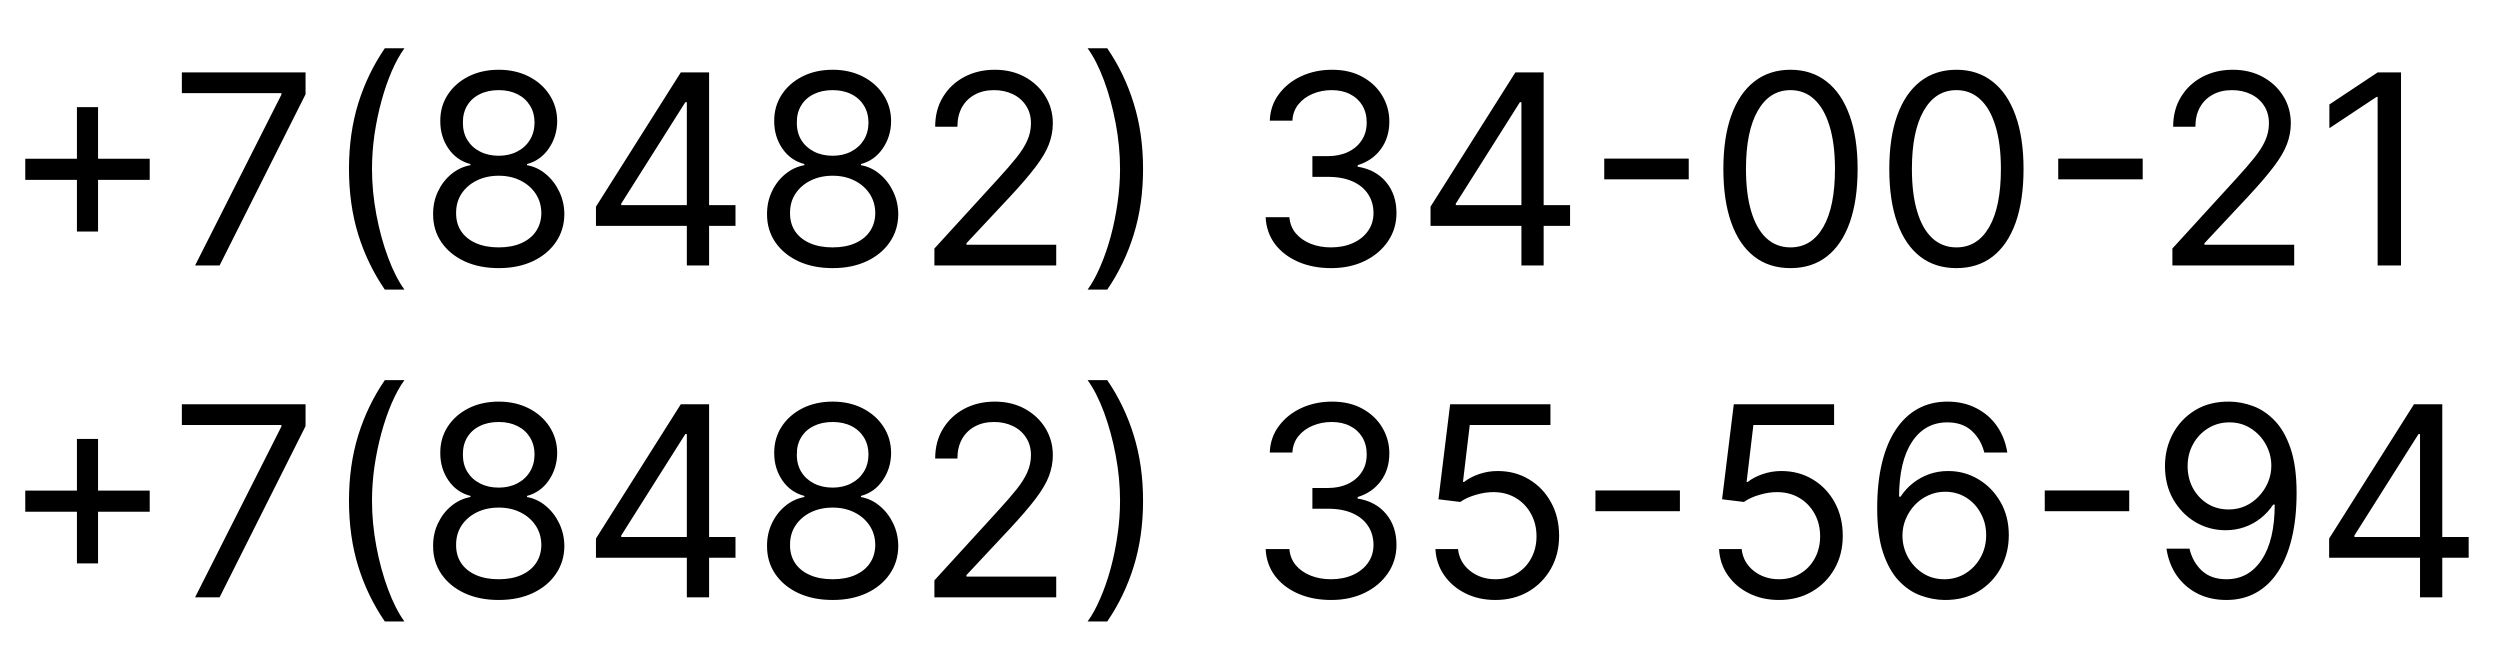 <svg width="113" height="30" viewBox="0 0 113 30" fill="none" xmlns="http://www.w3.org/2000/svg">
<path d="M3.477 10.466V4.841H4.432V10.466H3.477ZM1.142 8.131V7.176H6.767V8.131H1.142ZM8.817 12L12.72 4.278V4.21H8.22V3.273H13.811V4.261L9.925 12H8.817ZM15.774 7.636C15.774 6.562 15.914 5.575 16.192 4.675C16.473 3.771 16.874 2.94 17.394 2.182H18.28C18.076 2.463 17.884 2.81 17.705 3.222C17.529 3.631 17.374 4.081 17.24 4.572C17.107 5.061 17.002 5.567 16.925 6.089C16.851 6.612 16.814 7.128 16.814 7.636C16.814 8.312 16.88 8.999 17.01 9.695C17.141 10.391 17.317 11.037 17.539 11.633C17.76 12.23 18.008 12.716 18.28 13.091H17.394C16.874 12.332 16.473 11.503 16.192 10.602C15.914 9.699 15.774 8.71 15.774 7.636ZM22.543 12.119C21.957 12.119 21.44 12.016 20.991 11.808C20.546 11.598 20.197 11.31 19.947 10.943C19.697 10.574 19.574 10.153 19.577 9.682C19.574 9.312 19.646 8.972 19.794 8.659C19.942 8.344 20.143 8.081 20.399 7.871C20.658 7.658 20.946 7.523 21.264 7.466V7.415C20.847 7.307 20.514 7.072 20.267 6.712C20.02 6.348 19.898 5.935 19.901 5.472C19.898 5.028 20.01 4.632 20.237 4.283C20.465 3.933 20.777 3.658 21.175 3.456C21.575 3.254 22.031 3.153 22.543 3.153C23.048 3.153 23.5 3.254 23.898 3.456C24.296 3.658 24.608 3.933 24.835 4.283C25.065 4.632 25.182 5.028 25.185 5.472C25.182 5.935 25.055 6.348 24.805 6.712C24.558 7.072 24.23 7.307 23.821 7.415V7.466C24.136 7.523 24.421 7.658 24.673 7.871C24.926 8.081 25.128 8.344 25.278 8.659C25.429 8.972 25.506 9.312 25.509 9.682C25.506 10.153 25.378 10.574 25.125 10.943C24.875 11.31 24.527 11.598 24.081 11.808C23.638 12.016 23.125 12.119 22.543 12.119ZM22.543 11.182C22.938 11.182 23.278 11.118 23.565 10.99C23.852 10.862 24.074 10.682 24.23 10.449C24.386 10.216 24.466 9.943 24.469 9.631C24.466 9.301 24.381 9.01 24.213 8.757C24.046 8.504 23.817 8.305 23.527 8.161C23.24 8.016 22.912 7.943 22.543 7.943C22.171 7.943 21.838 8.016 21.546 8.161C21.256 8.305 21.027 8.504 20.859 8.757C20.695 9.01 20.614 9.301 20.616 9.631C20.614 9.943 20.689 10.216 20.842 10.449C20.999 10.682 21.222 10.862 21.511 10.99C21.801 11.118 22.145 11.182 22.543 11.182ZM22.543 7.04C22.855 7.04 23.132 6.977 23.374 6.852C23.618 6.727 23.81 6.553 23.949 6.328C24.088 6.104 24.159 5.841 24.162 5.54C24.159 5.244 24.09 4.987 23.953 4.768C23.817 4.547 23.628 4.376 23.386 4.257C23.145 4.135 22.864 4.074 22.543 4.074C22.216 4.074 21.93 4.135 21.686 4.257C21.442 4.376 21.253 4.547 21.119 4.768C20.986 4.987 20.921 5.244 20.923 5.54C20.921 5.841 20.987 6.104 21.124 6.328C21.263 6.553 21.454 6.727 21.699 6.852C21.943 6.977 22.224 7.04 22.543 7.04ZM26.937 10.21V9.341L30.772 3.273H31.403V4.619H30.977L28.079 9.205V9.273H33.244V10.21H26.937ZM31.045 12V9.946V9.541V3.273H32.051V12H31.045ZM37.636 12.119C37.051 12.119 36.534 12.016 36.085 11.808C35.639 11.598 35.291 11.31 35.041 10.943C34.791 10.574 34.668 10.153 34.67 9.682C34.668 9.312 34.74 8.972 34.888 8.659C35.035 8.344 35.237 8.081 35.493 7.871C35.751 7.658 36.04 7.523 36.358 7.466V7.415C35.94 7.307 35.608 7.072 35.361 6.712C35.114 6.348 34.992 5.935 34.994 5.472C34.992 5.028 35.104 4.632 35.331 4.283C35.558 3.933 35.871 3.658 36.269 3.456C36.669 3.254 37.125 3.153 37.636 3.153C38.142 3.153 38.594 3.254 38.992 3.456C39.389 3.658 39.702 3.933 39.929 4.283C40.159 4.632 40.276 5.028 40.278 5.472C40.276 5.935 40.149 6.348 39.899 6.712C39.652 7.072 39.324 7.307 38.915 7.415V7.466C39.23 7.523 39.514 7.658 39.767 7.871C40.02 8.081 40.222 8.344 40.372 8.659C40.523 8.972 40.599 9.312 40.602 9.682C40.599 10.153 40.472 10.574 40.219 10.943C39.969 11.31 39.621 11.598 39.175 11.808C38.731 12.016 38.219 12.119 37.636 12.119ZM37.636 11.182C38.031 11.182 38.372 11.118 38.659 10.99C38.946 10.862 39.168 10.682 39.324 10.449C39.48 10.216 39.56 9.943 39.562 9.631C39.56 9.301 39.474 9.01 39.307 8.757C39.139 8.504 38.91 8.305 38.621 8.161C38.334 8.016 38.006 7.943 37.636 7.943C37.264 7.943 36.932 8.016 36.639 8.161C36.349 8.305 36.121 8.504 35.953 8.757C35.788 9.01 35.707 9.301 35.71 9.631C35.707 9.943 35.783 10.216 35.936 10.449C36.092 10.682 36.315 10.862 36.605 10.99C36.895 11.118 37.239 11.182 37.636 11.182ZM37.636 7.04C37.949 7.04 38.226 6.977 38.467 6.852C38.712 6.727 38.903 6.553 39.043 6.328C39.182 6.104 39.253 5.841 39.256 5.54C39.253 5.244 39.183 4.987 39.047 4.768C38.91 4.547 38.722 4.376 38.48 4.257C38.239 4.135 37.957 4.074 37.636 4.074C37.31 4.074 37.024 4.135 36.78 4.257C36.535 4.376 36.347 4.547 36.213 4.768C36.08 4.987 36.014 5.244 36.017 5.54C36.014 5.841 36.081 6.104 36.217 6.328C36.356 6.553 36.548 6.727 36.793 6.852C37.037 6.977 37.318 7.04 37.636 7.04ZM42.235 12V11.233L45.116 8.08C45.454 7.71 45.733 7.389 45.951 7.116C46.17 6.841 46.332 6.582 46.437 6.341C46.545 6.097 46.599 5.841 46.599 5.574C46.599 5.267 46.525 5.001 46.377 4.777C46.233 4.553 46.034 4.379 45.781 4.257C45.528 4.135 45.244 4.074 44.929 4.074C44.593 4.074 44.301 4.143 44.051 4.283C43.804 4.419 43.612 4.611 43.475 4.858C43.342 5.105 43.275 5.395 43.275 5.727H42.27C42.27 5.216 42.387 4.767 42.623 4.381C42.859 3.994 43.18 3.693 43.586 3.477C43.995 3.261 44.454 3.153 44.963 3.153C45.474 3.153 45.927 3.261 46.322 3.477C46.717 3.693 47.027 3.984 47.251 4.351C47.475 4.717 47.588 5.125 47.588 5.574C47.588 5.895 47.529 6.209 47.413 6.516C47.299 6.82 47.1 7.159 46.816 7.534C46.535 7.906 46.145 8.361 45.645 8.898L43.684 10.994V11.062H47.741V12H42.235ZM51.666 7.636C51.666 8.71 51.525 9.699 51.244 10.602C50.966 11.503 50.566 12.332 50.047 13.091H49.16C49.365 12.81 49.555 12.463 49.731 12.051C49.91 11.642 50.066 11.193 50.2 10.704C50.334 10.213 50.437 9.706 50.511 9.183C50.588 8.658 50.626 8.142 50.626 7.636C50.626 6.96 50.561 6.274 50.43 5.578C50.299 4.882 50.123 4.236 49.902 3.639C49.68 3.043 49.433 2.557 49.16 2.182H50.047C50.566 2.94 50.966 3.771 51.244 4.675C51.525 5.575 51.666 6.562 51.666 7.636ZM60.173 12.119C59.61 12.119 59.109 12.023 58.668 11.829C58.231 11.636 57.883 11.368 57.624 11.024C57.369 10.678 57.229 10.276 57.207 9.818H58.281C58.303 10.099 58.4 10.342 58.57 10.547C58.741 10.749 58.964 10.905 59.239 11.016C59.515 11.126 59.82 11.182 60.156 11.182C60.531 11.182 60.863 11.117 61.153 10.986C61.443 10.855 61.67 10.673 61.834 10.44C61.999 10.207 62.082 9.938 62.082 9.631C62.082 9.31 62.002 9.027 61.843 8.783C61.684 8.536 61.451 8.342 61.144 8.203C60.837 8.064 60.462 7.994 60.019 7.994H59.32V7.057H60.019C60.366 7.057 60.67 6.994 60.931 6.869C61.195 6.744 61.401 6.568 61.549 6.341C61.7 6.114 61.775 5.847 61.775 5.54C61.775 5.244 61.709 4.987 61.579 4.768C61.448 4.55 61.264 4.379 61.025 4.257C60.789 4.135 60.511 4.074 60.19 4.074C59.889 4.074 59.604 4.129 59.337 4.24C59.073 4.348 58.857 4.506 58.69 4.713C58.522 4.918 58.431 5.165 58.417 5.455H57.394C57.411 4.997 57.549 4.597 57.807 4.253C58.066 3.906 58.404 3.636 58.822 3.443C59.242 3.25 59.704 3.153 60.207 3.153C60.746 3.153 61.209 3.263 61.596 3.482C61.982 3.697 62.279 3.983 62.486 4.338C62.694 4.693 62.798 5.077 62.798 5.489C62.798 5.98 62.668 6.399 62.41 6.746C62.154 7.092 61.806 7.332 61.366 7.466V7.534C61.917 7.625 62.347 7.859 62.657 8.237C62.967 8.612 63.121 9.077 63.121 9.631C63.121 10.105 62.992 10.531 62.734 10.909C62.478 11.284 62.129 11.579 61.685 11.796C61.242 12.011 60.738 12.119 60.173 12.119ZM64.66 10.21V9.341L68.495 3.273H69.126V4.619H68.7L65.802 9.205V9.273H70.967V10.21H64.66ZM68.768 12V9.946V9.541V3.273H69.773V12H68.768ZM76.331 7.168V8.105H72.512V7.168H76.331ZM80.93 12.119C80.288 12.119 79.741 11.945 79.289 11.595C78.837 11.243 78.492 10.733 78.254 10.065C78.015 9.395 77.896 8.585 77.896 7.636C77.896 6.693 78.015 5.888 78.254 5.22C78.495 4.55 78.842 4.038 79.293 3.686C79.748 3.331 80.293 3.153 80.93 3.153C81.566 3.153 82.11 3.331 82.562 3.686C83.016 4.038 83.363 4.55 83.602 5.22C83.843 5.888 83.964 6.693 83.964 7.636C83.964 8.585 83.844 9.395 83.606 10.065C83.367 10.733 83.022 11.243 82.57 11.595C82.119 11.945 81.572 12.119 80.93 12.119ZM80.93 11.182C81.566 11.182 82.06 10.875 82.413 10.261C82.765 9.648 82.941 8.773 82.941 7.636C82.941 6.881 82.86 6.237 82.698 5.706C82.539 5.175 82.309 4.77 82.008 4.491C81.71 4.213 81.35 4.074 80.93 4.074C80.299 4.074 79.806 4.385 79.451 5.007C79.096 5.626 78.918 6.503 78.918 7.636C78.918 8.392 78.998 9.034 79.157 9.562C79.316 10.091 79.545 10.493 79.843 10.768C80.144 11.044 80.506 11.182 80.93 11.182ZM88.43 12.119C87.788 12.119 87.241 11.945 86.789 11.595C86.337 11.243 85.992 10.733 85.754 10.065C85.515 9.395 85.396 8.585 85.396 7.636C85.396 6.693 85.515 5.888 85.754 5.22C85.995 4.55 86.342 4.038 86.793 3.686C87.248 3.331 87.793 3.153 88.43 3.153C89.066 3.153 89.61 3.331 90.062 3.686C90.516 4.038 90.863 4.55 91.102 5.22C91.343 5.888 91.464 6.693 91.464 7.636C91.464 8.585 91.344 9.395 91.106 10.065C90.867 10.733 90.522 11.243 90.07 11.595C89.619 11.945 89.072 12.119 88.43 12.119ZM88.43 11.182C89.066 11.182 89.56 10.875 89.913 10.261C90.265 9.648 90.441 8.773 90.441 7.636C90.441 6.881 90.36 6.237 90.198 5.706C90.039 5.175 89.809 4.77 89.508 4.491C89.21 4.213 88.85 4.074 88.43 4.074C87.799 4.074 87.306 4.385 86.951 5.007C86.596 5.626 86.418 6.503 86.418 7.636C86.418 8.392 86.498 9.034 86.657 9.562C86.816 10.091 87.045 10.493 87.343 10.768C87.644 11.044 88.006 11.182 88.43 11.182ZM96.85 7.168V8.105H93.032V7.168H96.85ZM98.192 12V11.233L101.073 8.08C101.411 7.71 101.69 7.389 101.908 7.116C102.127 6.841 102.289 6.582 102.394 6.341C102.502 6.097 102.556 5.841 102.556 5.574C102.556 5.267 102.482 5.001 102.335 4.777C102.19 4.553 101.991 4.379 101.738 4.257C101.485 4.135 101.201 4.074 100.886 4.074C100.55 4.074 100.258 4.143 100.008 4.283C99.761 4.419 99.569 4.611 99.433 4.858C99.299 5.105 99.232 5.395 99.232 5.727H98.227C98.227 5.216 98.344 4.767 98.58 4.381C98.816 3.994 99.137 3.693 99.543 3.477C99.952 3.261 100.411 3.153 100.92 3.153C101.431 3.153 101.884 3.261 102.279 3.477C102.674 3.693 102.984 3.984 103.208 4.351C103.433 4.717 103.545 5.125 103.545 5.574C103.545 5.895 103.487 6.209 103.37 6.516C103.256 6.82 103.058 7.159 102.773 7.534C102.492 7.906 102.102 8.361 101.602 8.898L99.641 10.994V11.062H103.698V12H98.192ZM108.526 3.273V12H107.469V4.381H107.418L105.288 5.795V4.722L107.469 3.273H108.526Z" fill="black"/>
<path d="M3.477 25.466V19.841H4.432V25.466H3.477ZM1.142 23.131V22.176H6.767V23.131H1.142ZM8.817 27L12.72 19.278V19.21H8.22V18.273H13.811V19.261L9.925 27H8.817ZM15.774 22.636C15.774 21.562 15.914 20.575 16.192 19.675C16.473 18.771 16.874 17.94 17.394 17.182H18.28C18.076 17.463 17.884 17.81 17.705 18.222C17.529 18.631 17.374 19.081 17.24 19.572C17.107 20.061 17.002 20.567 16.925 21.09C16.851 21.612 16.814 22.128 16.814 22.636C16.814 23.312 16.88 23.999 17.01 24.695C17.141 25.391 17.317 26.037 17.539 26.634C17.76 27.23 18.008 27.716 18.28 28.091H17.394C16.874 27.332 16.473 26.503 16.192 25.602C15.914 24.699 15.774 23.71 15.774 22.636ZM22.543 27.119C21.957 27.119 21.44 27.016 20.991 26.808C20.546 26.598 20.197 26.31 19.947 25.943C19.697 25.574 19.574 25.153 19.577 24.682C19.574 24.312 19.646 23.972 19.794 23.659C19.942 23.344 20.143 23.081 20.399 22.871C20.658 22.658 20.946 22.523 21.264 22.466V22.415C20.847 22.307 20.514 22.072 20.267 21.712C20.02 21.348 19.898 20.935 19.901 20.472C19.898 20.028 20.01 19.632 20.237 19.283C20.465 18.933 20.777 18.658 21.175 18.456C21.575 18.254 22.031 18.153 22.543 18.153C23.048 18.153 23.5 18.254 23.898 18.456C24.296 18.658 24.608 18.933 24.835 19.283C25.065 19.632 25.182 20.028 25.185 20.472C25.182 20.935 25.055 21.348 24.805 21.712C24.558 22.072 24.23 22.307 23.821 22.415V22.466C24.136 22.523 24.421 22.658 24.673 22.871C24.926 23.081 25.128 23.344 25.278 23.659C25.429 23.972 25.506 24.312 25.509 24.682C25.506 25.153 25.378 25.574 25.125 25.943C24.875 26.31 24.527 26.598 24.081 26.808C23.638 27.016 23.125 27.119 22.543 27.119ZM22.543 26.182C22.938 26.182 23.278 26.118 23.565 25.99C23.852 25.862 24.074 25.682 24.23 25.449C24.386 25.216 24.466 24.943 24.469 24.631C24.466 24.301 24.381 24.01 24.213 23.757C24.046 23.504 23.817 23.305 23.527 23.16C23.24 23.016 22.912 22.943 22.543 22.943C22.171 22.943 21.838 23.016 21.546 23.16C21.256 23.305 21.027 23.504 20.859 23.757C20.695 24.01 20.614 24.301 20.616 24.631C20.614 24.943 20.689 25.216 20.842 25.449C20.999 25.682 21.222 25.862 21.511 25.99C21.801 26.118 22.145 26.182 22.543 26.182ZM22.543 22.04C22.855 22.04 23.132 21.977 23.374 21.852C23.618 21.727 23.81 21.553 23.949 21.328C24.088 21.104 24.159 20.841 24.162 20.54C24.159 20.244 24.09 19.987 23.953 19.768C23.817 19.547 23.628 19.376 23.386 19.257C23.145 19.135 22.864 19.074 22.543 19.074C22.216 19.074 21.93 19.135 21.686 19.257C21.442 19.376 21.253 19.547 21.119 19.768C20.986 19.987 20.921 20.244 20.923 20.54C20.921 20.841 20.987 21.104 21.124 21.328C21.263 21.553 21.454 21.727 21.699 21.852C21.943 21.977 22.224 22.04 22.543 22.04ZM26.937 25.21V24.341L30.772 18.273H31.403V19.619H30.977L28.079 24.204V24.273H33.244V25.21H26.937ZM31.045 27V24.946V24.541V18.273H32.051V27H31.045ZM37.636 27.119C37.051 27.119 36.534 27.016 36.085 26.808C35.639 26.598 35.291 26.31 35.041 25.943C34.791 25.574 34.668 25.153 34.67 24.682C34.668 24.312 34.74 23.972 34.888 23.659C35.035 23.344 35.237 23.081 35.493 22.871C35.751 22.658 36.04 22.523 36.358 22.466V22.415C35.94 22.307 35.608 22.072 35.361 21.712C35.114 21.348 34.992 20.935 34.994 20.472C34.992 20.028 35.104 19.632 35.331 19.283C35.558 18.933 35.871 18.658 36.269 18.456C36.669 18.254 37.125 18.153 37.636 18.153C38.142 18.153 38.594 18.254 38.992 18.456C39.389 18.658 39.702 18.933 39.929 19.283C40.159 19.632 40.276 20.028 40.278 20.472C40.276 20.935 40.149 21.348 39.899 21.712C39.652 22.072 39.324 22.307 38.915 22.415V22.466C39.23 22.523 39.514 22.658 39.767 22.871C40.02 23.081 40.222 23.344 40.372 23.659C40.523 23.972 40.599 24.312 40.602 24.682C40.599 25.153 40.472 25.574 40.219 25.943C39.969 26.31 39.621 26.598 39.175 26.808C38.731 27.016 38.219 27.119 37.636 27.119ZM37.636 26.182C38.031 26.182 38.372 26.118 38.659 25.99C38.946 25.862 39.168 25.682 39.324 25.449C39.48 25.216 39.56 24.943 39.562 24.631C39.56 24.301 39.474 24.01 39.307 23.757C39.139 23.504 38.91 23.305 38.621 23.16C38.334 23.016 38.006 22.943 37.636 22.943C37.264 22.943 36.932 23.016 36.639 23.16C36.349 23.305 36.121 23.504 35.953 23.757C35.788 24.01 35.707 24.301 35.71 24.631C35.707 24.943 35.783 25.216 35.936 25.449C36.092 25.682 36.315 25.862 36.605 25.99C36.895 26.118 37.239 26.182 37.636 26.182ZM37.636 22.04C37.949 22.04 38.226 21.977 38.467 21.852C38.712 21.727 38.903 21.553 39.043 21.328C39.182 21.104 39.253 20.841 39.256 20.54C39.253 20.244 39.183 19.987 39.047 19.768C38.91 19.547 38.722 19.376 38.48 19.257C38.239 19.135 37.957 19.074 37.636 19.074C37.31 19.074 37.024 19.135 36.78 19.257C36.535 19.376 36.347 19.547 36.213 19.768C36.08 19.987 36.014 20.244 36.017 20.54C36.014 20.841 36.081 21.104 36.217 21.328C36.356 21.553 36.548 21.727 36.793 21.852C37.037 21.977 37.318 22.04 37.636 22.04ZM42.235 27V26.233L45.116 23.079C45.454 22.71 45.733 22.389 45.951 22.116C46.17 21.841 46.332 21.582 46.437 21.341C46.545 21.097 46.599 20.841 46.599 20.574C46.599 20.267 46.525 20.001 46.377 19.777C46.233 19.553 46.034 19.379 45.781 19.257C45.528 19.135 45.244 19.074 44.929 19.074C44.593 19.074 44.301 19.143 44.051 19.283C43.804 19.419 43.612 19.611 43.475 19.858C43.342 20.105 43.275 20.395 43.275 20.727H42.27C42.27 20.216 42.387 19.767 42.623 19.381C42.859 18.994 43.18 18.693 43.586 18.477C43.995 18.261 44.454 18.153 44.963 18.153C45.474 18.153 45.927 18.261 46.322 18.477C46.717 18.693 47.027 18.984 47.251 19.351C47.475 19.717 47.588 20.125 47.588 20.574C47.588 20.895 47.529 21.209 47.413 21.516C47.299 21.82 47.1 22.159 46.816 22.534C46.535 22.906 46.145 23.361 45.645 23.898L43.684 25.994V26.062H47.741V27H42.235ZM51.666 22.636C51.666 23.71 51.525 24.699 51.244 25.602C50.966 26.503 50.566 27.332 50.047 28.091H49.16C49.365 27.81 49.555 27.463 49.731 27.051C49.91 26.642 50.066 26.193 50.2 25.704C50.334 25.213 50.437 24.706 50.511 24.183C50.588 23.658 50.626 23.142 50.626 22.636C50.626 21.96 50.561 21.274 50.43 20.578C50.299 19.882 50.123 19.236 49.902 18.639C49.68 18.043 49.433 17.557 49.16 17.182H50.047C50.566 17.94 50.966 18.771 51.244 19.675C51.525 20.575 51.666 21.562 51.666 22.636ZM60.173 27.119C59.61 27.119 59.109 27.023 58.668 26.829C58.231 26.636 57.883 26.368 57.624 26.024C57.369 25.678 57.229 25.276 57.207 24.818H58.281C58.303 25.099 58.4 25.342 58.57 25.547C58.741 25.749 58.964 25.905 59.239 26.016C59.515 26.126 59.82 26.182 60.156 26.182C60.531 26.182 60.863 26.116 61.153 25.986C61.443 25.855 61.67 25.673 61.834 25.44C61.999 25.207 62.082 24.938 62.082 24.631C62.082 24.31 62.002 24.027 61.843 23.783C61.684 23.535 61.451 23.342 61.144 23.203C60.837 23.064 60.462 22.994 60.019 22.994H59.32V22.057H60.019C60.366 22.057 60.67 21.994 60.931 21.869C61.195 21.744 61.401 21.568 61.549 21.341C61.7 21.114 61.775 20.847 61.775 20.54C61.775 20.244 61.709 19.987 61.579 19.768C61.448 19.55 61.264 19.379 61.025 19.257C60.789 19.135 60.511 19.074 60.19 19.074C59.889 19.074 59.604 19.129 59.337 19.24C59.073 19.348 58.857 19.506 58.69 19.713C58.522 19.918 58.431 20.165 58.417 20.454H57.394C57.411 19.997 57.549 19.597 57.807 19.253C58.066 18.906 58.404 18.636 58.822 18.443C59.242 18.25 59.704 18.153 60.207 18.153C60.746 18.153 61.209 18.263 61.596 18.482C61.982 18.697 62.279 18.983 62.486 19.338C62.694 19.693 62.798 20.077 62.798 20.489C62.798 20.98 62.668 21.399 62.41 21.746C62.154 22.092 61.806 22.332 61.366 22.466V22.534C61.917 22.625 62.347 22.859 62.657 23.237C62.967 23.612 63.121 24.077 63.121 24.631C63.121 25.105 62.992 25.531 62.734 25.909C62.478 26.284 62.129 26.579 61.685 26.796C61.242 27.011 60.738 27.119 60.173 27.119ZM67.592 27.119C67.092 27.119 66.641 27.02 66.241 26.821C65.84 26.622 65.519 26.349 65.278 26.003C65.036 25.656 64.904 25.261 64.881 24.818H65.904C65.944 25.213 66.123 25.54 66.441 25.798C66.762 26.054 67.146 26.182 67.592 26.182C67.95 26.182 68.268 26.098 68.546 25.93C68.827 25.763 69.048 25.533 69.207 25.24C69.369 24.945 69.45 24.611 69.45 24.239C69.45 23.858 69.366 23.518 69.198 23.22C69.033 22.919 68.806 22.682 68.516 22.509C68.227 22.335 67.896 22.247 67.523 22.244C67.256 22.241 66.982 22.283 66.701 22.368C66.42 22.45 66.188 22.557 66.006 22.688L65.018 22.568L65.546 18.273H70.08V19.21H66.433L66.126 21.784H66.177C66.356 21.642 66.58 21.524 66.85 21.43C67.12 21.337 67.401 21.29 67.694 21.29C68.228 21.29 68.704 21.418 69.121 21.673C69.542 21.926 69.871 22.273 70.11 22.713C70.352 23.153 70.472 23.656 70.472 24.222C70.472 24.778 70.347 25.276 70.097 25.713C69.85 26.148 69.509 26.491 69.075 26.744C68.64 26.994 68.146 27.119 67.592 27.119ZM75.932 22.168V23.105H72.114V22.168H75.932ZM80.412 27.119C79.912 27.119 79.462 27.02 79.061 26.821C78.66 26.622 78.34 26.349 78.098 26.003C77.856 25.656 77.724 25.261 77.702 24.818H78.724C78.764 25.213 78.943 25.54 79.261 25.798C79.582 26.054 79.966 26.182 80.412 26.182C80.77 26.182 81.088 26.098 81.367 25.93C81.648 25.763 81.868 25.533 82.027 25.24C82.189 24.945 82.27 24.611 82.27 24.239C82.27 23.858 82.186 23.518 82.019 23.22C81.854 22.919 81.626 22.682 81.337 22.509C81.047 22.335 80.716 22.247 80.344 22.244C80.077 22.241 79.803 22.283 79.521 22.368C79.24 22.45 79.008 22.557 78.827 22.688L77.838 22.568L78.367 18.273H82.901V19.21H79.253L78.946 21.784H78.997C79.176 21.642 79.401 21.524 79.671 21.43C79.94 21.337 80.222 21.29 80.514 21.29C81.048 21.29 81.524 21.418 81.942 21.673C82.362 21.926 82.692 22.273 82.93 22.713C83.172 23.153 83.293 23.656 83.293 24.222C83.293 24.778 83.168 25.276 82.918 25.713C82.671 26.148 82.329 26.491 81.895 26.744C81.46 26.994 80.966 27.119 80.412 27.119ZM87.883 27.119C87.525 27.114 87.167 27.046 86.809 26.915C86.451 26.784 86.125 26.564 85.829 26.254C85.534 25.942 85.296 25.52 85.118 24.989C84.939 24.454 84.849 23.784 84.849 22.977C84.849 22.204 84.921 21.52 85.066 20.923C85.211 20.324 85.421 19.82 85.697 19.41C85.973 18.999 86.305 18.686 86.694 18.473C87.086 18.26 87.528 18.153 88.019 18.153C88.508 18.153 88.943 18.251 89.323 18.447C89.707 18.641 90.019 18.91 90.261 19.257C90.502 19.604 90.659 20.003 90.73 20.454H89.69C89.593 20.062 89.406 19.737 89.127 19.479C88.849 19.22 88.48 19.091 88.019 19.091C87.343 19.091 86.811 19.385 86.421 19.973C86.035 20.561 85.841 21.386 85.838 22.449H85.906C86.065 22.207 86.254 22.001 86.473 21.831C86.694 21.658 86.939 21.524 87.206 21.43C87.473 21.337 87.755 21.29 88.054 21.29C88.554 21.29 89.011 21.415 89.426 21.665C89.841 21.912 90.173 22.254 90.423 22.692C90.673 23.126 90.798 23.625 90.798 24.188C90.798 24.727 90.677 25.222 90.436 25.671C90.194 26.116 89.855 26.472 89.417 26.736C88.983 26.997 88.471 27.125 87.883 27.119ZM87.883 26.182C88.241 26.182 88.562 26.092 88.846 25.913C89.133 25.734 89.359 25.494 89.524 25.193C89.691 24.892 89.775 24.557 89.775 24.188C89.775 23.827 89.694 23.499 89.532 23.203C89.373 22.905 89.153 22.668 88.872 22.491C88.593 22.315 88.275 22.227 87.917 22.227C87.647 22.227 87.396 22.281 87.163 22.389C86.93 22.494 86.725 22.639 86.549 22.824C86.376 23.009 86.24 23.22 86.14 23.459C86.041 23.695 85.991 23.943 85.991 24.204C85.991 24.551 86.072 24.875 86.234 25.176C86.399 25.477 86.623 25.72 86.907 25.905C87.194 26.09 87.519 26.182 87.883 26.182ZM96.241 22.168V23.105H92.423V22.168H96.241ZM100.772 18.153C101.13 18.156 101.488 18.224 101.846 18.358C102.203 18.491 102.53 18.713 102.826 19.023C103.121 19.329 103.358 19.749 103.537 20.28C103.716 20.811 103.806 21.477 103.806 22.278C103.806 23.054 103.732 23.743 103.584 24.345C103.439 24.945 103.229 25.45 102.953 25.862C102.681 26.274 102.348 26.587 101.956 26.8C101.567 27.013 101.127 27.119 100.635 27.119C100.147 27.119 99.711 27.023 99.327 26.829C98.946 26.634 98.634 26.362 98.39 26.016C98.148 25.666 97.993 25.261 97.925 24.801H98.965C99.059 25.202 99.245 25.533 99.523 25.794C99.804 26.053 100.175 26.182 100.635 26.182C101.309 26.182 101.84 25.888 102.229 25.3C102.621 24.712 102.817 23.881 102.817 22.807H102.749C102.59 23.046 102.401 23.251 102.182 23.425C101.963 23.598 101.721 23.732 101.453 23.825C101.186 23.919 100.902 23.966 100.601 23.966C100.101 23.966 99.642 23.842 99.225 23.595C98.81 23.345 98.478 23.003 98.228 22.568C97.981 22.131 97.857 21.631 97.857 21.068C97.857 20.534 97.976 20.046 98.215 19.602C98.456 19.156 98.794 18.801 99.229 18.537C99.666 18.273 100.181 18.145 100.772 18.153ZM100.772 19.091C100.414 19.091 100.091 19.18 99.804 19.359C99.52 19.535 99.294 19.774 99.127 20.075C98.962 20.374 98.88 20.704 98.88 21.068C98.88 21.432 98.959 21.763 99.118 22.061C99.28 22.357 99.5 22.592 99.779 22.768C100.06 22.942 100.38 23.028 100.738 23.028C101.007 23.028 101.259 22.976 101.492 22.871C101.725 22.763 101.928 22.616 102.101 22.432C102.277 22.244 102.415 22.033 102.515 21.797C102.614 21.558 102.664 21.31 102.664 21.051C102.664 20.71 102.581 20.391 102.417 20.092C102.255 19.794 102.03 19.553 101.743 19.368C101.459 19.183 101.135 19.091 100.772 19.091ZM105.277 25.21V24.341L109.112 18.273H109.743V19.619H109.317L106.419 24.204V24.273H111.584V25.21H105.277ZM109.385 27V24.946V24.541V18.273H110.391V27H109.385Z" fill="black"/>
</svg>
